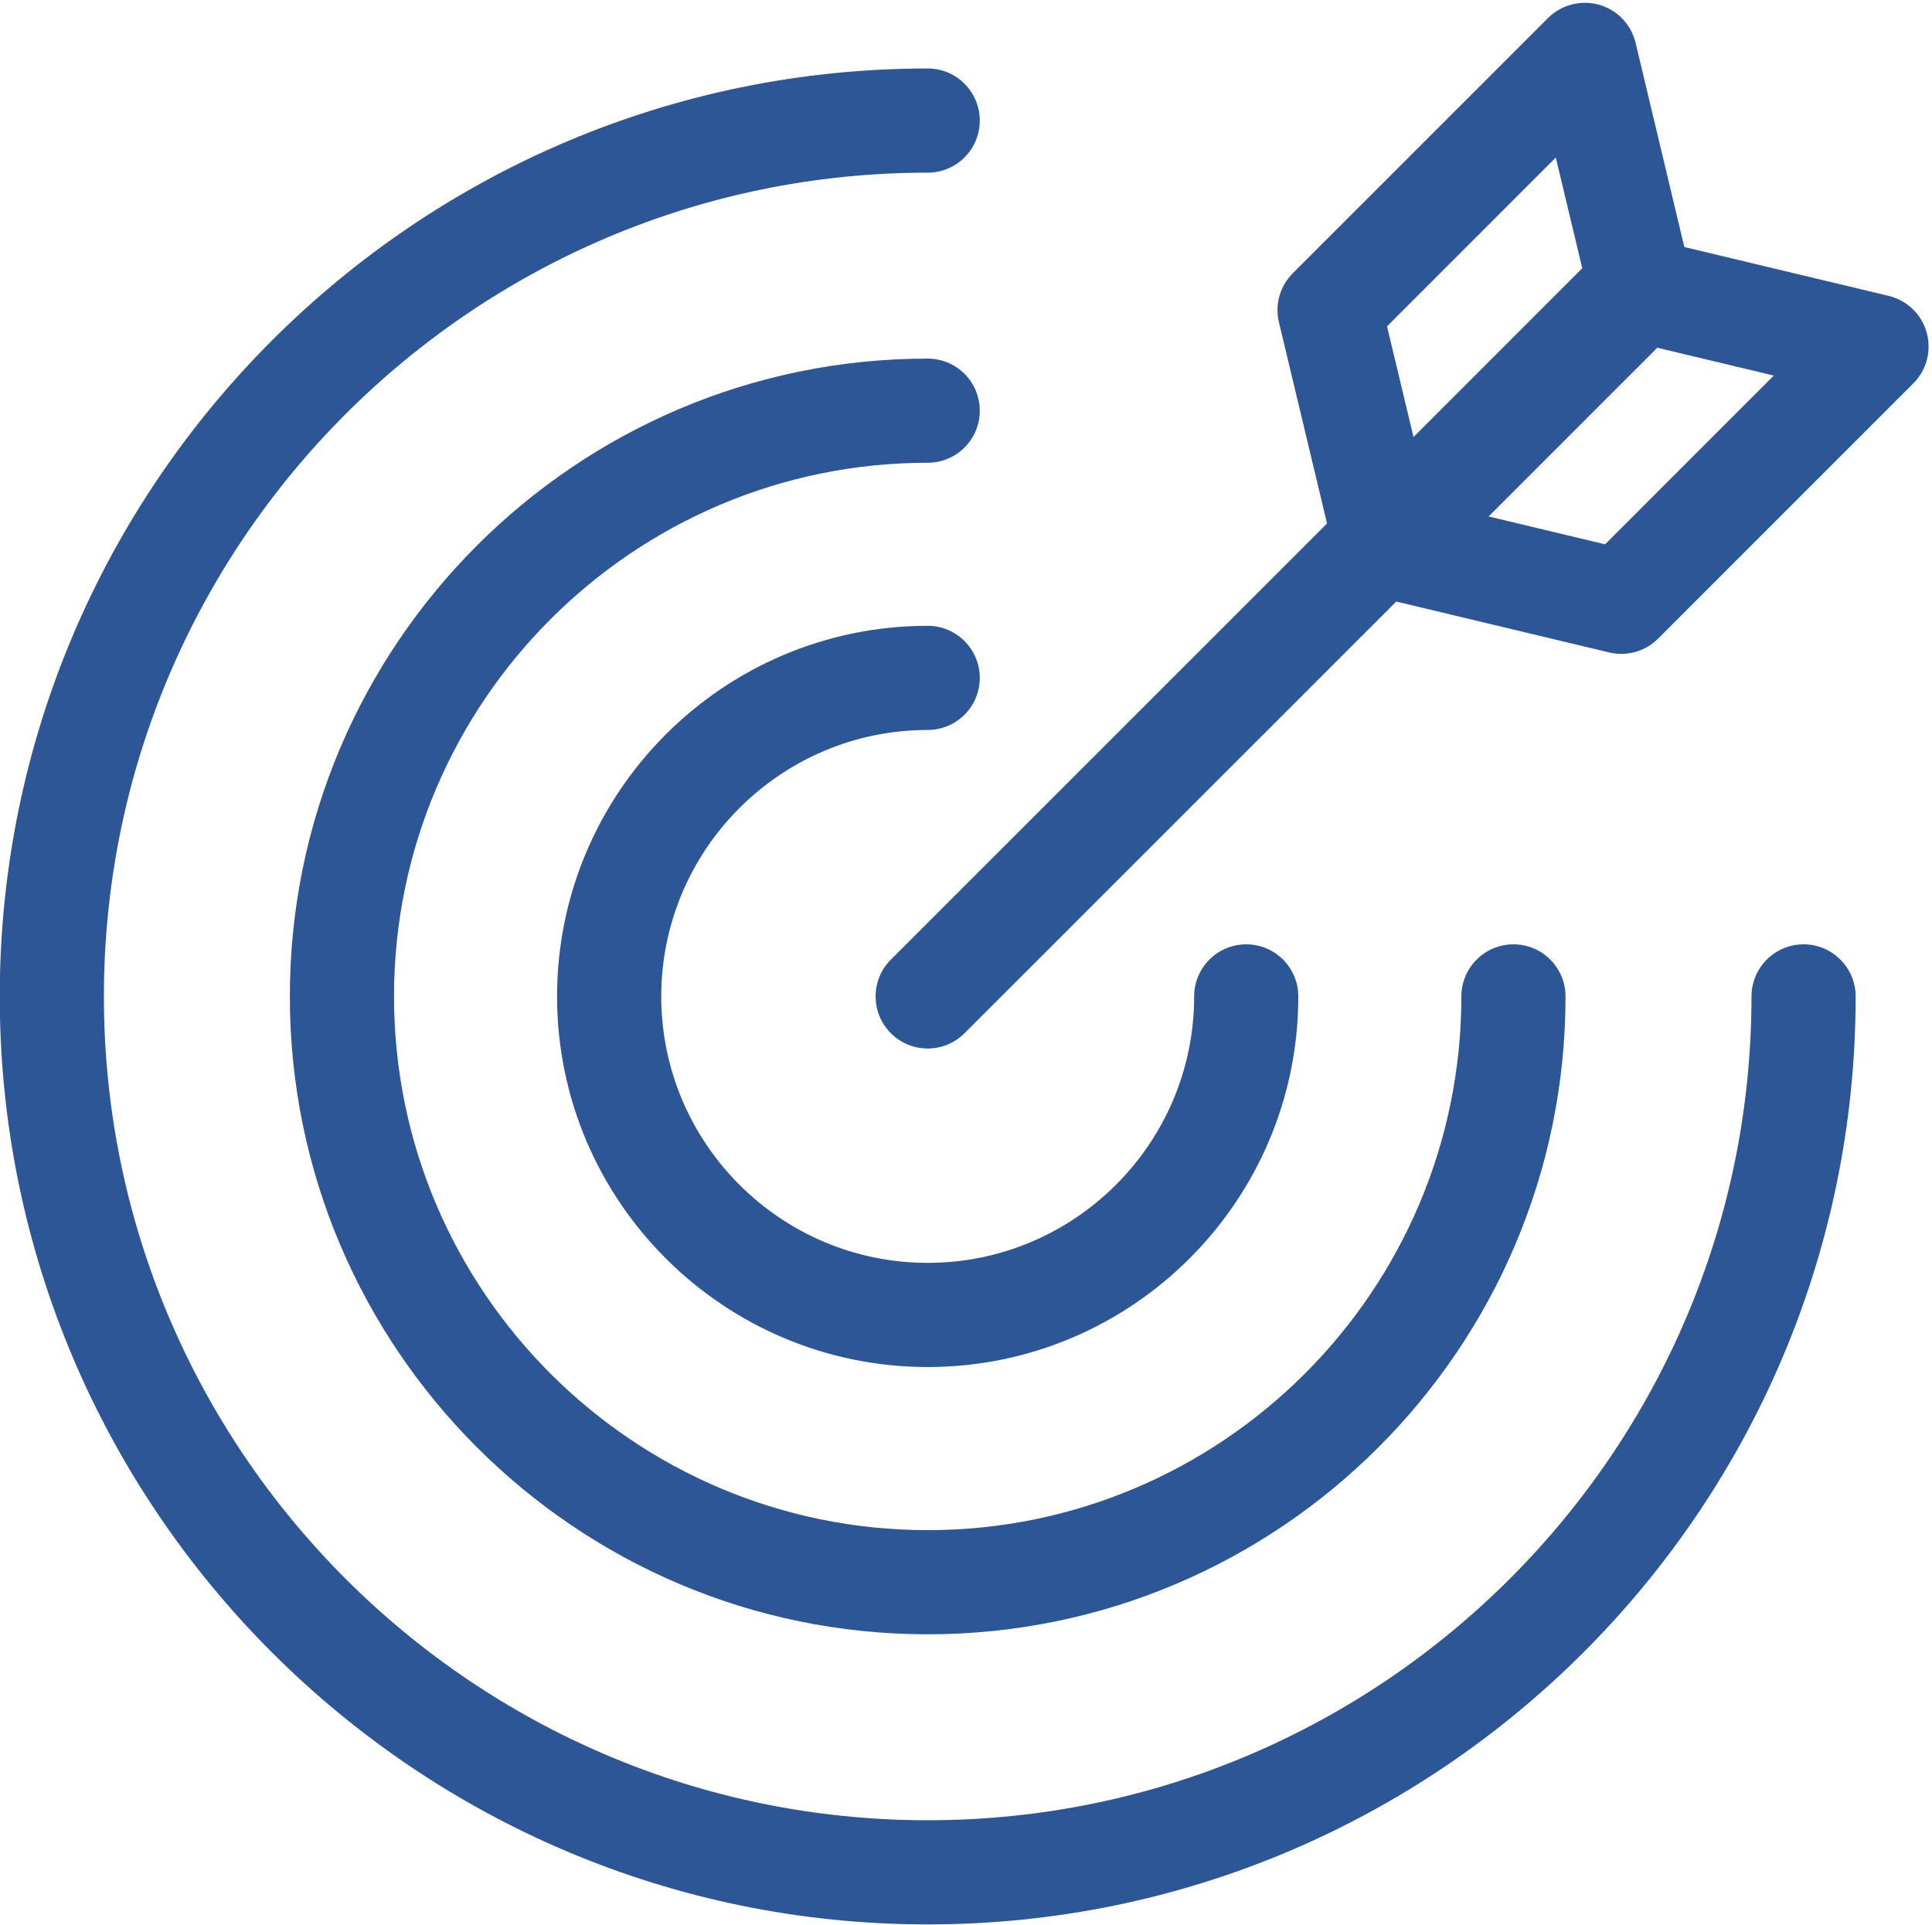 <?xml version="1.0" encoding="UTF-8" standalone="no"?><svg xmlns="http://www.w3.org/2000/svg" xmlns:xlink="http://www.w3.org/1999/xlink" fill="#000000" height="367.9" preserveAspectRatio="xMidYMid meet" version="1" viewBox="71.7 71.8 369.3 367.9" width="369.3" zoomAndPan="magnify"><g fill="#2d5696" id="change1_1"><path d="M 249.027 211.336 C 254.523 211.336 258.984 206.875 258.984 201.383 C 258.984 195.887 254.523 191.426 249.027 191.426 C 209.961 191.426 178.184 223.199 178.184 262.27 C 178.184 301.34 209.961 333.113 249.027 333.113 C 288.098 333.113 319.871 301.34 319.871 262.27 C 319.871 256.773 315.41 252.312 309.914 252.312 C 304.422 252.312 299.961 256.773 299.961 262.27 C 299.961 290.352 277.109 313.203 249.027 313.203 C 220.949 313.203 198.098 290.352 198.098 262.27 C 198.098 234.188 220.949 211.336 249.027 211.336" fill="inherit"/><path d="M 249.027 140.348 C 181.793 140.348 127.105 195.043 127.105 262.27 C 127.105 329.504 181.793 384.203 249.027 384.203 C 316.262 384.203 370.949 329.504 370.949 262.27 C 370.949 256.773 366.488 252.312 360.996 252.312 C 355.5 252.312 351.039 256.773 351.039 262.27 C 351.039 318.527 305.273 364.293 249.027 364.293 C 192.781 364.293 147.016 318.527 147.016 262.27 C 147.016 206.023 192.781 160.258 249.027 160.258 C 254.523 160.258 258.984 155.805 258.984 150.305 C 258.984 144.801 254.523 140.348 249.027 140.348" fill="inherit"/><path d="M 416.449 252.312 C 410.957 252.312 406.496 256.773 406.496 262.27 C 406.496 349.098 335.855 419.75 249.027 419.75 C 162.199 419.75 91.562 349.098 91.562 262.27 C 91.562 175.445 162.199 104.805 249.027 104.805 C 254.523 104.805 258.984 100.348 258.984 94.848 C 258.984 89.348 254.523 84.891 249.027 84.891 C 151.223 84.891 71.652 164.465 71.652 262.27 C 71.652 360.09 151.223 439.66 249.027 439.66 C 346.836 439.66 426.406 360.09 426.406 262.27 C 426.406 256.773 421.945 252.312 416.449 252.312" fill="inherit"/><path d="M 378.512 175.848 L 356.242 170.523 L 388.492 138.27 L 410.762 143.594 Z M 336.828 134.18 L 369.09 101.914 L 374.148 123.07 L 341.891 155.332 Z M 439.973 135.332 C 439 131.867 436.215 129.195 432.703 128.355 L 393.66 119.023 L 384.336 79.969 C 383.496 76.461 380.82 73.684 377.355 72.699 C 373.855 71.754 370.16 72.707 367.609 75.238 L 318.816 124.027 C 316.359 126.477 315.363 130.02 316.164 133.387 L 325.363 171.859 L 241.988 255.23 C 238.102 259.121 238.102 265.418 241.988 269.309 C 243.934 271.254 246.477 272.227 249.027 272.227 C 251.582 272.227 254.121 271.254 256.066 269.309 L 338.594 186.789 L 379.301 196.52 C 380.066 196.699 380.848 196.785 381.613 196.785 C 384.227 196.785 386.766 195.766 388.648 193.867 L 437.43 145.082 C 439.984 142.535 440.957 138.805 439.973 135.332" fill="inherit"/></g></svg>